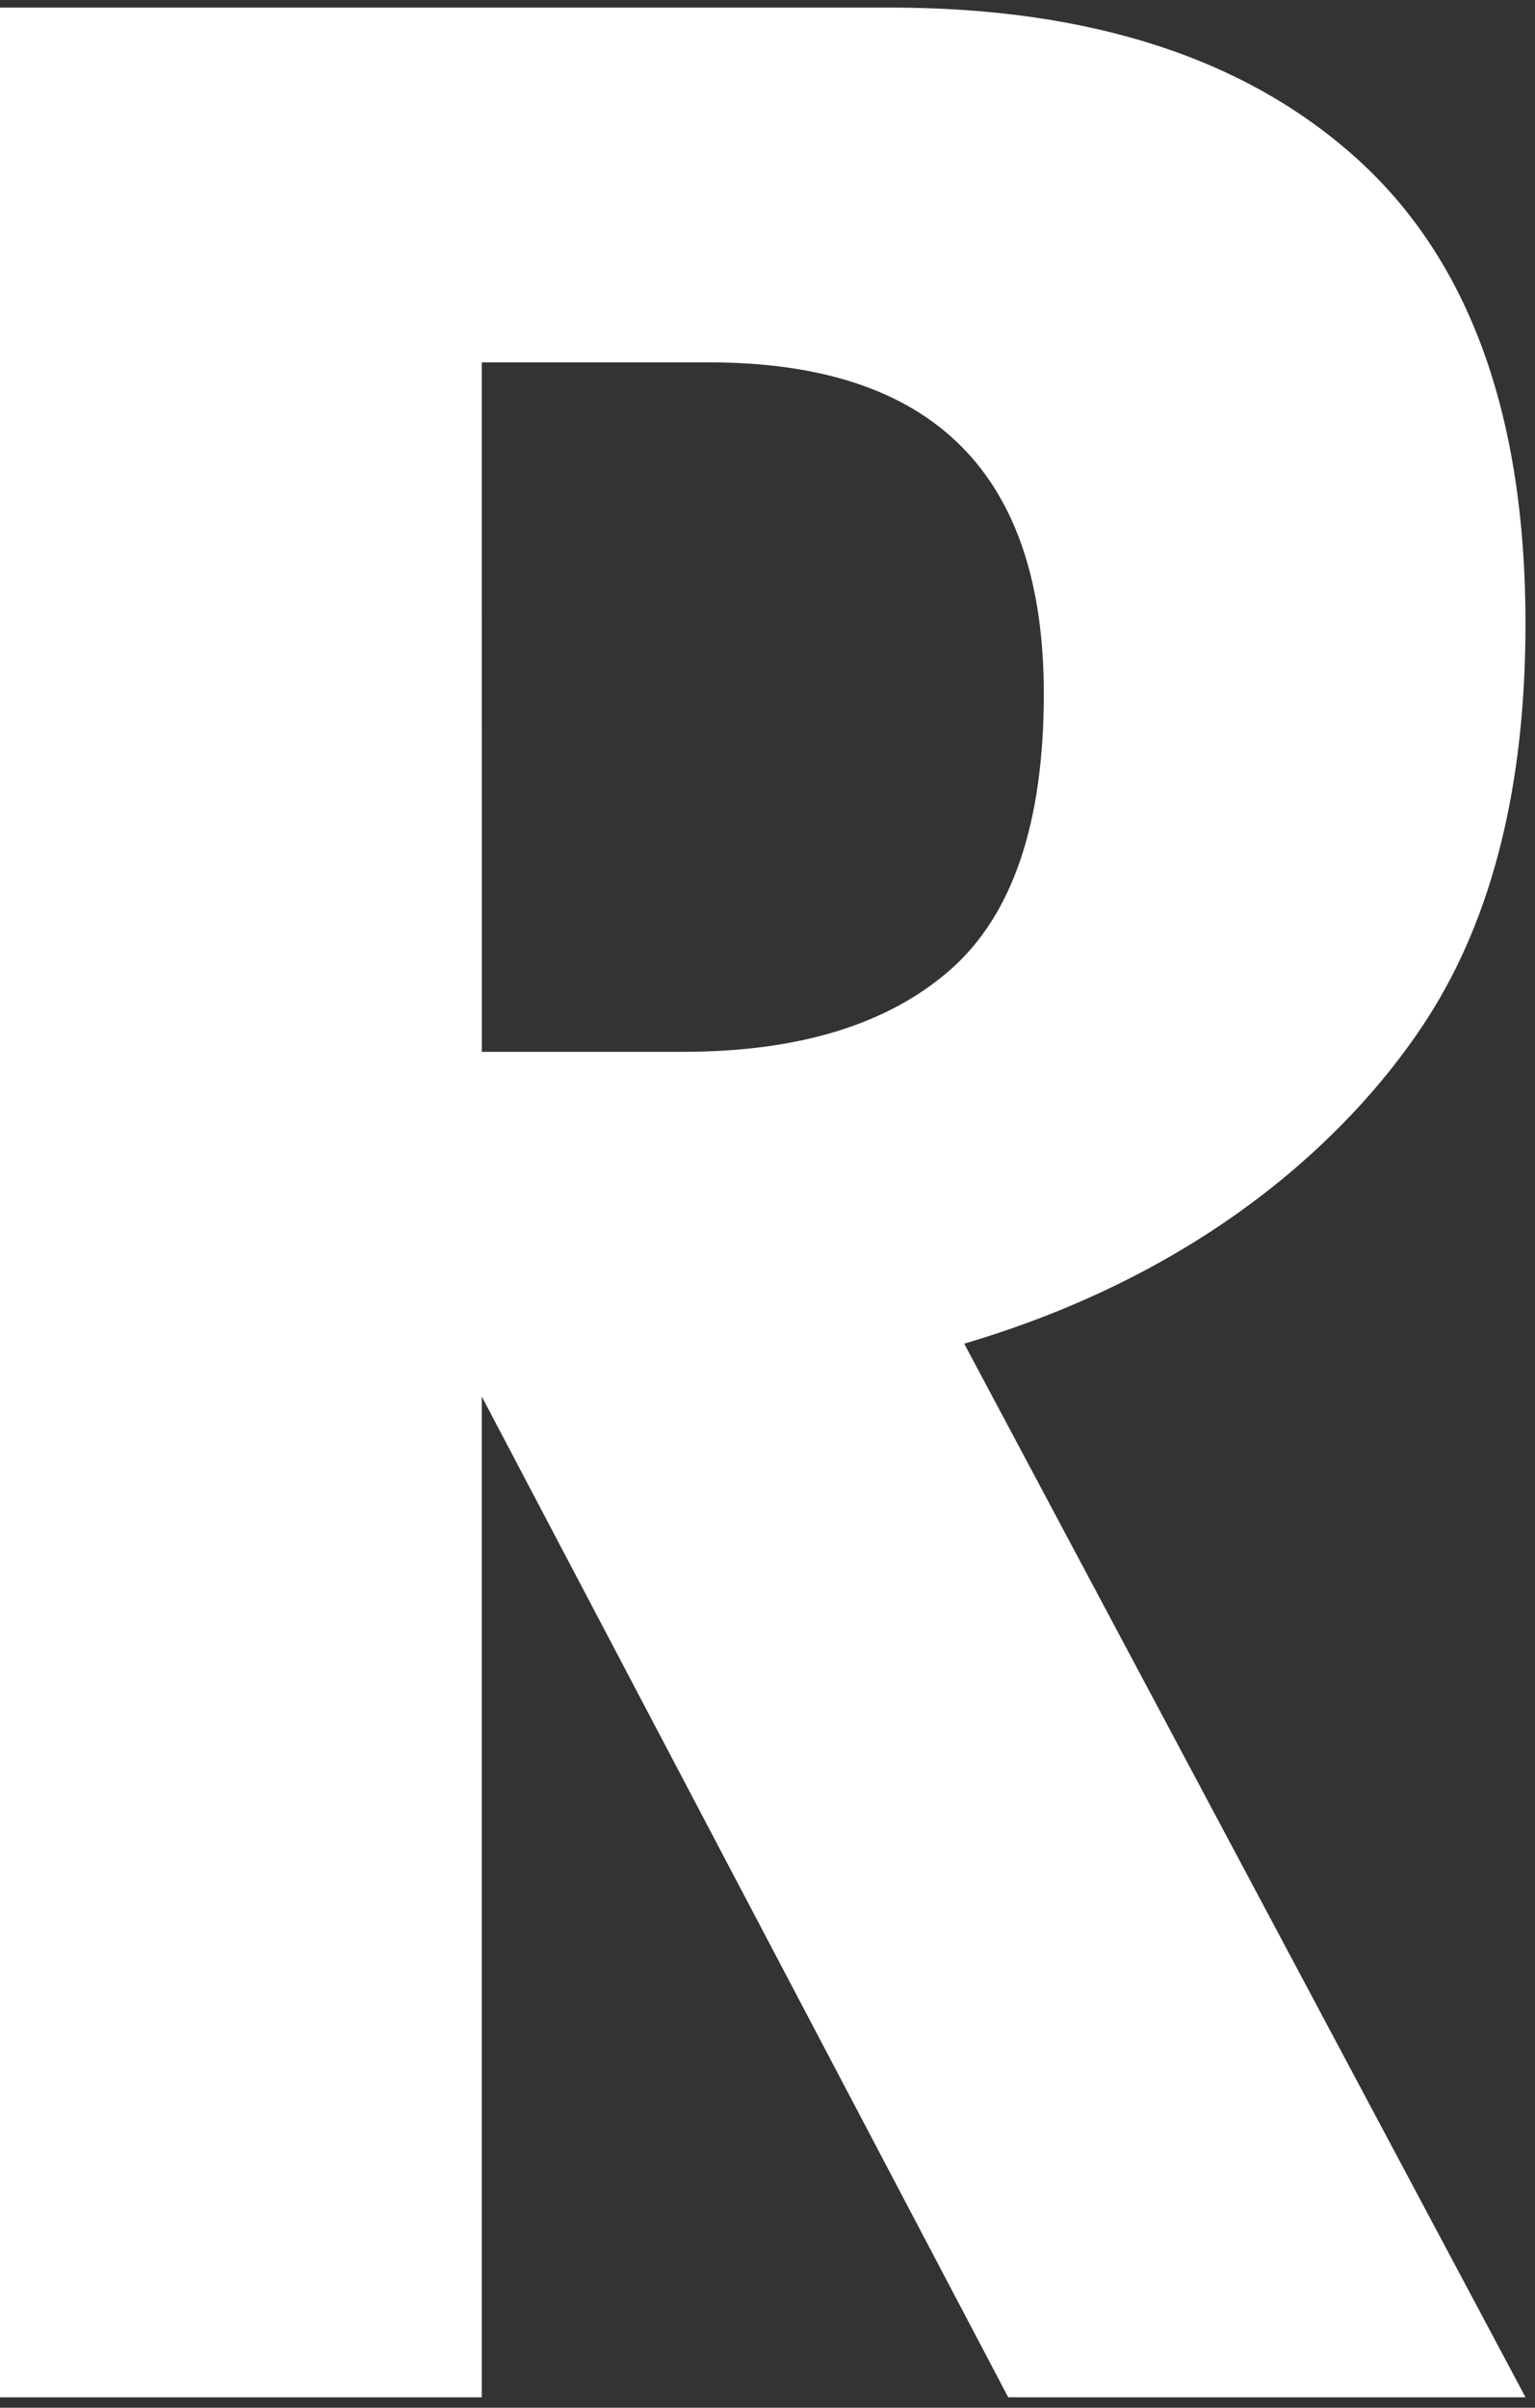 <?xml version="1.0" encoding="utf-8"?>
<!-- Generator: Adobe Illustrator 16.2.1, SVG Export Plug-In . SVG Version: 6.00 Build 0)  -->
<!DOCTYPE svg PUBLIC "-//W3C//DTD SVG 1.1//EN" "http://www.w3.org/Graphics/SVG/1.1/DTD/svg11.dtd">
<svg version="1.1" id="レイヤー_1" xmlns="http://www.w3.org/2000/svg" xmlns:xlink="http://www.w3.org/1999/xlink" x="0px"
	 y="0px" width="41.358px" height="64.843px" viewBox="0 0 41.358 64.843" enable-background="new 0 0 41.358 64.843"
	 xml:space="preserve">
<rect x="0" y="0" width="41.358" height="64.843" fill="#333333" stroke="none"/>
<g>
	<path fill="#FFFFFF" d="M38.489,27.381c1.742-2.734,2.613-6.266,2.613-10.592c0-5.588-1.502-9.748-4.506-12.483
		c-3.006-2.734-7.212-4.102-12.619-4.102H0v64.357h12.98V37.608l14.185,26.954h13.938L25.979,36.186
		C33.463,33.978,37.082,29.587,38.489,27.381z M12.98,9.759h6.129c6.009,0,9.015,2.974,9.015,8.924c0,3.484-0.843,5.964-2.523,7.437
		c-1.684,1.473-4.087,2.207-7.211,2.207h-5.408L12.98,9.759L12.98,9.759z"/>
</g>
</svg>
